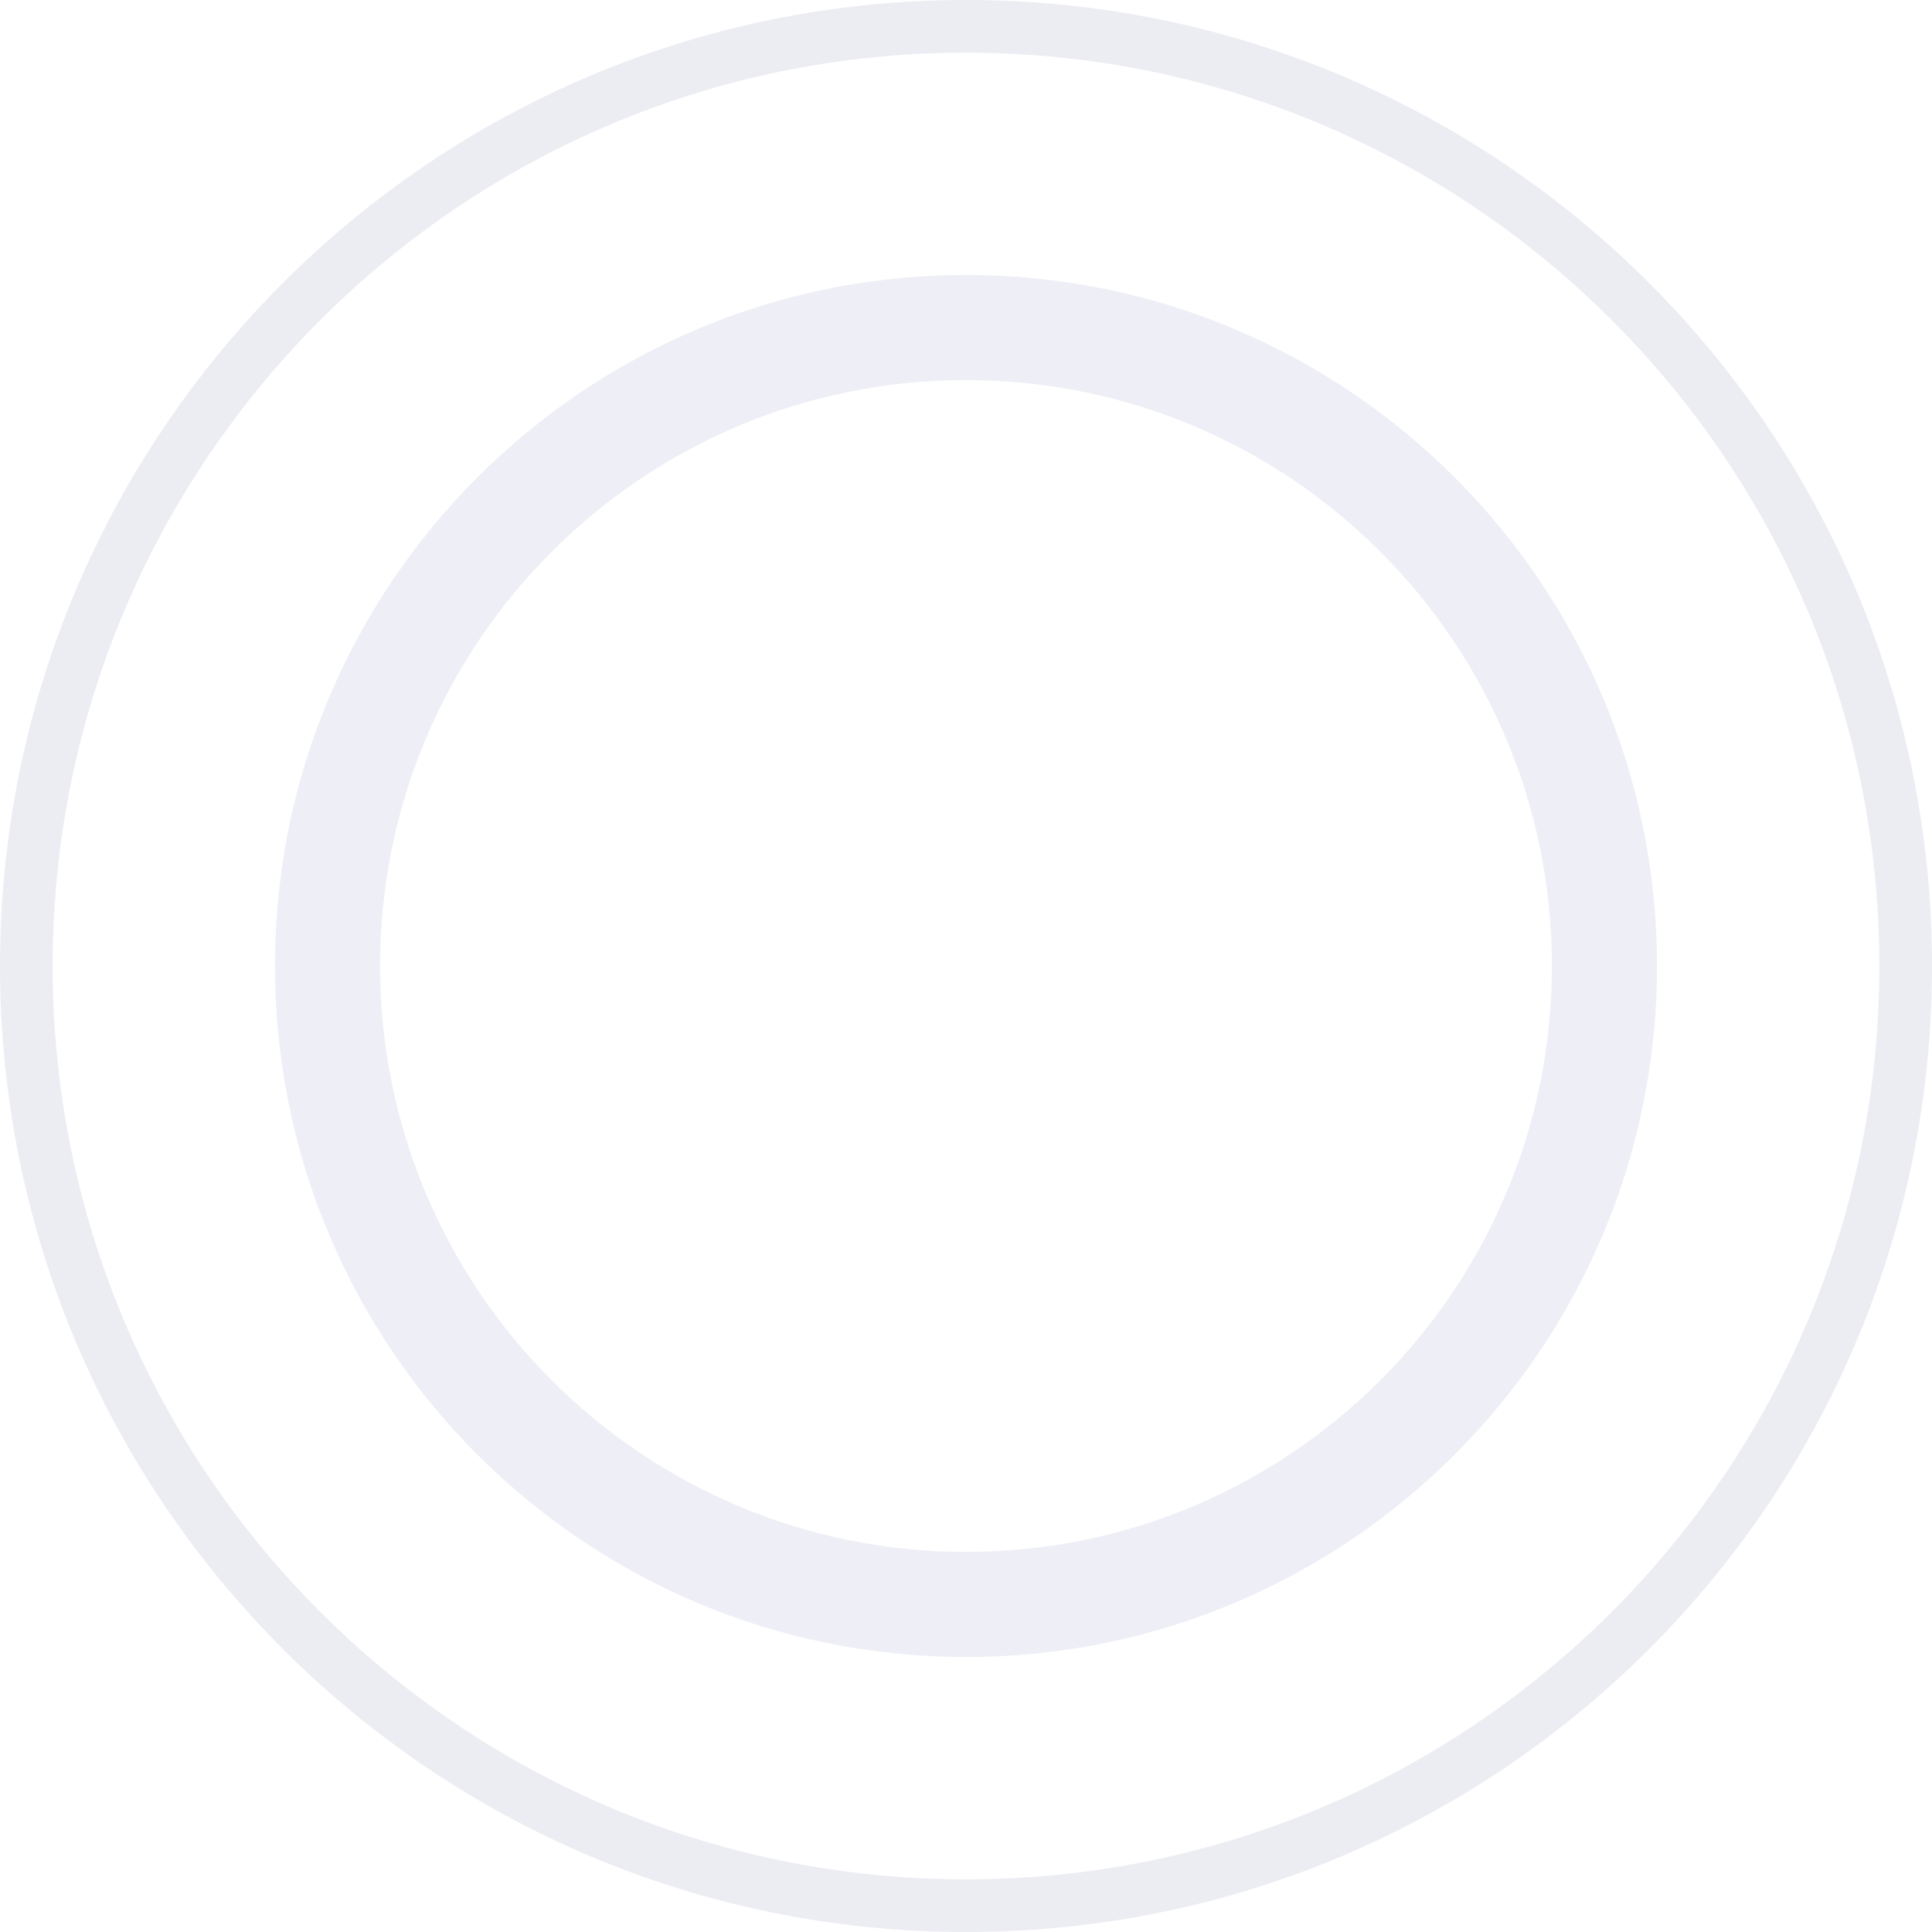 <svg width="541" height="541" fill="none" xmlns="http://www.w3.org/2000/svg"><path fill-rule="evenodd" clip-rule="evenodd" d="M270.5 526.259c141.252 0 255.759-114.507 255.759-255.759 0-141.252-114.507-255.759-255.759-255.759-141.252 0-255.759 114.507-255.759 255.759 0 141.252 114.507 255.759 255.759 255.759zm0 14.741C419.893 541 541 419.893 541 270.5S419.893 0 270.5 0 0 121.107 0 270.5 121.107 541 270.5 541z" fill="#3F3E8B" fill-opacity=".1"/><path fill-rule="evenodd" clip-rule="evenodd" d="M270.5 434.57c90.614 0 164.07-73.456 164.07-164.07 0-90.614-73.456-164.07-164.07-164.07-90.614 0-164.07 73.456-164.07 164.07 0 90.614 73.456 164.07 164.07 164.07zm0 29.43C377.367 464 464 377.367 464 270.5S377.367 77 270.5 77 77 163.633 77 270.5 163.633 464 270.5 464z" fill="#5250A4" fill-opacity=".1"/></svg>